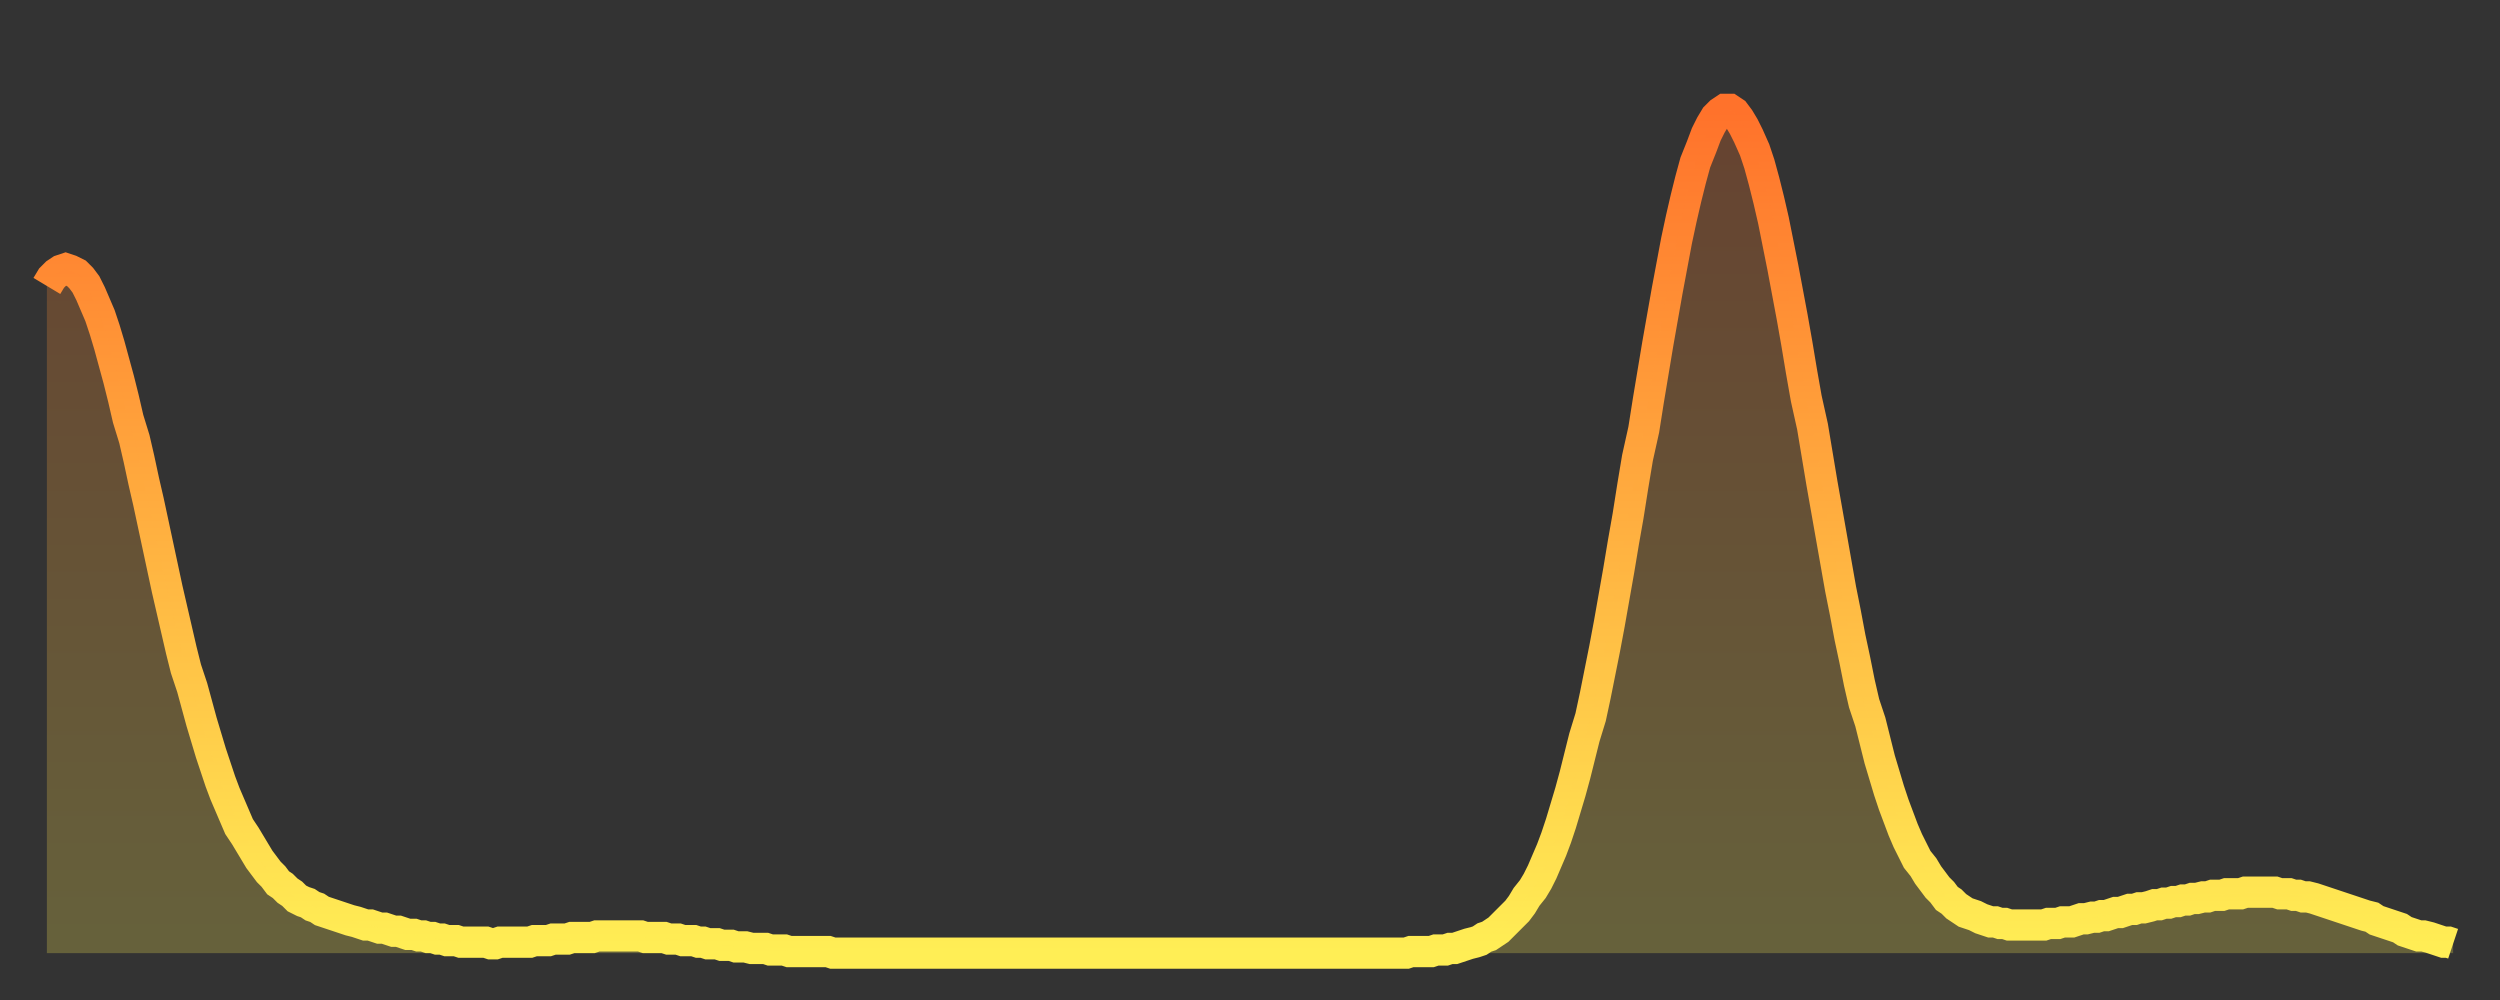 <?xml version="1.0" encoding="utf-8" ?>
<svg baseProfile="full" height="64" version="1.1" width="160" xmlns="http://www.w3.org/2000/svg" xmlns:ev="http://www.w3.org/2001/xml-events" xmlns:xlink="http://www.w3.org/1999/xlink"><rect width="100%" height="100%" fill="#333333" stroke="none"/><defs><linearGradient id="id96086" x1="0" x2="0" y1="0" y2="1"><stop offset="0%" stop-color="#ff722b" /><stop offset="50%" stop-color="#ffb040" /><stop offset="100%" stop-color="#ffee55" /></linearGradient></defs><g transform="translate(3,3)"><g><path d="M 0.0 15.3 0.3 14.8 0.6 14.5 0.9 14.3 1.2 14.2 1.5 14.3 1.9 14.5 2.2 14.8 2.5 15.2 2.8 15.8 3.1 16.5 3.4 17.2 3.7 18.1 4.0 19.1 4.3 20.2 4.6 21.3 4.9 22.5 5.2 23.8 5.6 25.1 5.9 26.4 6.2 27.8 6.5 29.1 6.8 30.5 7.1 31.9 7.4 33.3 7.7 34.7 8.0 36.0 8.3 37.3 8.6 38.6 8.9 39.8 9.3 41.0 9.6 42.1 9.9 43.2 10.2 44.2 10.5 45.2 10.8 46.1 11.1 47.0 11.4 47.8 11.7 48.5 12.0 49.2 12.3 49.9 12.7 50.5 13.0 51.0 13.3 51.5 13.6 52.0 13.9 52.4 14.2 52.8 14.5 53.1 14.8 53.5 15.1 53.7 15.4 54.0 15.7 54.2 16.0 54.5 16.4 54.7 16.7 54.8 17.0 55.0 17.3 55.1 17.6 55.3 17.9 55.4 18.2 55.5 18.5 55.6 18.8 55.7 19.1 55.8 19.4 55.9 19.8 56.0 20.1 56.1 20.4 56.2 20.7 56.2 21.0 56.3 21.3 56.4 21.6 56.4 21.9 56.5 22.2 56.6 22.5 56.6 22.8 56.7 23.1 56.8 23.5 56.8 23.8 56.9 24.1 56.9 24.4 57.0 24.7 57.0 25.0 57.1 25.3 57.1 25.6 57.2 25.9 57.2 26.2 57.2 26.5 57.3 26.8 57.3 27.2 57.3 27.5 57.3 27.8 57.3 28.1 57.3 28.4 57.4 28.7 57.4 29.0 57.3 29.3 57.3 29.6 57.3 29.9 57.3 30.2 57.3 30.6 57.3 30.9 57.3 31.2 57.2 31.5 57.2 31.8 57.2 32.1 57.2 32.4 57.1 32.7 57.1 33.0 57.1 33.3 57.1 33.6 57.0 33.9 57.0 34.3 57.0 34.6 57.0 34.9 57.0 35.2 56.9 35.5 56.9 35.8 56.9 36.1 56.9 36.4 56.9 36.7 56.9 37.0 56.9 37.3 56.9 37.7 56.9 38.0 56.9 38.3 57.0 38.6 57.0 38.9 57.0 39.2 57.0 39.5 57.0 39.8 57.1 40.1 57.1 40.4 57.1 40.7 57.2 41.0 57.2 41.4 57.2 41.7 57.3 42.0 57.3 42.3 57.4 42.6 57.4 42.9 57.4 43.2 57.5 43.5 57.5 43.8 57.5 44.1 57.6 44.4 57.6 44.7 57.6 45.1 57.7 45.4 57.7 45.7 57.7 46.0 57.7 46.3 57.8 46.6 57.8 46.9 57.8 47.2 57.8 47.5 57.9 47.8 57.9 48.1 57.9 48.5 57.9 48.8 57.9 49.1 57.9 49.4 57.9 49.7 57.9 50.0 57.9 50.3 58.0 50.6 58.0 50.9 58.0 51.2 58.0 51.5 58.0 51.8 58.0 52.2 58.0 52.5 58.0 52.8 58.0 53.1 58.0 53.4 58.0 53.7 58.0 54.0 58.0 54.3 58.0 54.6 58.0 54.9 58.0 55.2 58.0 55.6 58.0 55.9 58.0 56.2 58.0 56.5 58.0 56.8 58.0 57.1 58.0 57.4 58.0 57.7 58.0 58.0 58.0 58.3 58.0 58.6 58.0 58.9 58.0 59.3 58.0 59.6 58.0 59.9 58.0 60.2 58.0 60.5 58.0 60.8 58.0 61.1 58.0 61.4 58.0 61.7 58.0 62.0 58.0 62.3 58.0 62.6 58.0 63.0 58.0 63.3 58.0 63.6 58.0 63.9 58.0 64.2 58.0 64.5 58.0 64.8 58.0 65.1 58.0 65.4 58.0 65.7 58.0 66.0 58.0 66.4 58.0 66.7 58.0 67.0 58.0 67.3 58.0 67.6 58.0 67.9 58.0 68.2 58.0 68.5 58.0 68.8 58.0 69.1 58.0 69.4 58.0 69.7 58.0 70.1 58.0 70.4 58.0 70.7 58.0 71.0 58.0 71.3 58.0 71.6 58.0 71.9 58.0 72.2 58.0 72.5 58.0 72.8 58.0 73.1 58.0 73.5 58.0 73.8 58.0 74.1 58.0 74.4 58.0 74.7 58.0 75.0 58.0 75.3 58.0 75.6 58.0 75.9 58.0 76.2 58.0 76.5 58.0 76.8 58.0 77.2 58.0 77.5 58.0 77.8 58.0 78.1 58.0 78.4 58.0 78.7 58.0 79.0 58.0 79.3 58.0 79.6 58.0 79.9 58.0 80.2 58.0 80.5 58.0 80.9 58.0 81.2 58.0 81.5 58.0 81.8 58.0 82.1 58.0 82.4 58.0 82.7 58.0 83.0 58.0 83.3 58.0 83.6 58.0 83.9 58.0 84.3 58.0 84.6 58.0 84.9 58.0 85.2 58.0 85.5 58.0 85.8 58.0 86.1 58.0 86.4 58.0 86.7 58.0 87.0 58.0 87.3 57.9 87.6 57.9 88.0 57.9 88.3 57.9 88.6 57.9 88.9 57.8 89.2 57.8 89.5 57.8 89.8 57.7 90.1 57.7 90.4 57.6 90.7 57.5 91.0 57.4 91.4 57.3 91.7 57.2 92.0 57.0 92.3 56.9 92.6 56.7 92.9 56.5 93.2 56.2 93.5 55.9 93.8 55.6 94.1 55.3 94.4 54.9 94.7 54.4 95.1 53.9 95.4 53.4 95.7 52.8 96.0 52.1 96.3 51.4 96.6 50.6 96.9 49.7 97.2 48.7 97.5 47.7 97.8 46.6 98.1 45.4 98.4 44.2 98.8 42.9 99.1 41.5 99.4 40.0 99.7 38.5 100.0 36.9 100.3 35.2 100.6 33.5 100.9 31.7 101.2 30.0 101.5 28.1 101.8 26.3 102.2 24.5 102.5 22.6 102.8 20.8 103.1 19.0 103.4 17.3 103.7 15.6 104.0 14.0 104.3 12.4 104.6 11.0 104.9 9.7 105.2 8.5 105.5 7.4 105.9 6.4 106.2 5.6 106.5 5.0 106.8 4.5 107.1 4.2 107.4 4.0 107.7 4.0 108.0 4.2 108.3 4.6 108.6 5.1 108.9 5.7 109.3 6.6 109.6 7.5 109.9 8.6 110.2 9.8 110.5 11.1 110.8 12.6 111.1 14.1 111.4 15.7 111.7 17.3 112.0 19.0 112.3 20.8 112.6 22.5 113.0 24.3 113.3 26.1 113.6 27.9 113.9 29.6 114.2 31.3 114.5 33.0 114.8 34.7 115.1 36.2 115.4 37.8 115.7 39.2 116.0 40.7 116.3 42.0 116.7 43.2 117.0 44.4 117.3 45.6 117.6 46.6 117.9 47.6 118.2 48.5 118.5 49.3 118.8 50.1 119.1 50.8 119.4 51.4 119.7 52.0 120.1 52.5 120.4 53.0 120.7 53.4 121.0 53.8 121.3 54.1 121.6 54.5 121.9 54.7 122.2 55.0 122.5 55.2 122.8 55.4 123.1 55.5 123.4 55.6 123.8 55.8 124.1 55.9 124.4 56.0 124.7 56.0 125.0 56.1 125.3 56.1 125.6 56.2 125.9 56.2 126.2 56.2 126.5 56.2 126.8 56.2 127.2 56.2 127.5 56.2 127.8 56.2 128.1 56.1 128.4 56.1 128.7 56.1 129.0 56.0 129.3 56.0 129.6 56.0 129.9 55.9 130.2 55.8 130.5 55.8 130.9 55.7 131.2 55.7 131.5 55.6 131.8 55.6 132.1 55.5 132.4 55.4 132.7 55.4 133.0 55.3 133.3 55.2 133.6 55.2 133.9 55.1 134.2 55.1 134.6 55.0 134.9 54.9 135.2 54.9 135.5 54.8 135.8 54.8 136.1 54.7 136.4 54.7 136.7 54.6 137.0 54.6 137.3 54.5 137.6 54.5 138.0 54.4 138.3 54.4 138.6 54.3 138.9 54.3 139.2 54.3 139.5 54.2 139.8 54.2 140.1 54.2 140.4 54.2 140.7 54.1 141.0 54.1 141.3 54.1 141.7 54.1 142.0 54.1 142.3 54.1 142.6 54.1 142.9 54.2 143.2 54.2 143.5 54.2 143.8 54.3 144.1 54.3 144.4 54.4 144.7 54.4 145.1 54.5 145.4 54.6 145.7 54.7 146.0 54.8 146.3 54.9 146.6 55.0 146.9 55.1 147.2 55.2 147.5 55.3 147.8 55.4 148.1 55.5 148.4 55.6 148.8 55.7 149.1 55.9 149.4 56.0 149.7 56.1 150.0 56.2 150.3 56.3 150.6 56.4 150.9 56.6 151.2 56.7 151.5 56.8 151.8 56.9 152.1 56.9 152.5 57.0 152.8 57.1 153.1 57.2 153.4 57.3 153.7 57.3 154.0 57.4" fill="none" id="graph-curve" opacity="1" stroke="url(#id96086)" stroke-width="2" /><path d="M 0 58 L 0.0 15.3 0.3 14.8 0.6 14.5 0.9 14.3 1.2 14.2 1.5 14.3 1.9 14.5 2.2 14.8 2.5 15.2 2.8 15.8 3.1 16.5 3.4 17.2 3.7 18.1 4.0 19.1 4.3 20.2 4.6 21.3 4.9 22.5 5.2 23.8 5.6 25.1 5.9 26.4 6.2 27.8 6.5 29.1 6.8 30.5 7.1 31.9 7.4 33.3 7.7 34.7 8.0 36.0 8.3 37.3 8.6 38.6 8.9 39.8 9.3 41.0 9.6 42.1 9.9 43.2 10.2 44.2 10.5 45.2 10.8 46.1 11.1 47.0 11.4 47.8 11.7 48.5 12.0 49.2 12.3 49.9 12.7 50.5 13.0 51.0 13.3 51.5 13.6 52.0 13.9 52.4 14.2 52.8 14.5 53.1 14.8 53.5 15.1 53.7 15.4 54.0 15.7 54.2 16.0 54.5 16.4 54.7 16.7 54.8 17.0 55.0 17.3 55.1 17.6 55.3 17.9 55.4 18.2 55.5 18.5 55.6 18.8 55.7 19.1 55.8 19.4 55.9 19.8 56.0 20.1 56.1 20.4 56.2 20.7 56.2 21.0 56.3 21.3 56.4 21.6 56.4 21.9 56.5 22.2 56.6 22.5 56.6 22.8 56.7 23.1 56.8 23.5 56.8 23.8 56.9 24.1 56.9 24.4 57.0 24.7 57.0 25.0 57.1 25.3 57.1 25.6 57.2 25.9 57.2 26.2 57.2 26.5 57.3 26.8 57.3 27.2 57.3 27.5 57.3 27.8 57.3 28.1 57.3 28.4 57.4 28.7 57.4 29.0 57.3 29.3 57.3 29.6 57.3 29.9 57.3 30.2 57.3 30.6 57.3 30.9 57.3 31.2 57.2 31.5 57.2 31.8 57.2 32.1 57.2 32.4 57.1 32.7 57.1 33.0 57.1 33.3 57.1 33.6 57.0 33.9 57.0 34.3 57.0 34.6 57.0 34.9 57.0 35.2 56.9 35.5 56.9 35.8 56.9 36.1 56.9 36.4 56.9 36.7 56.9 37.0 56.9 37.3 56.9 37.7 56.9 38.0 56.9 38.3 57.0 38.6 57.0 38.9 57.0 39.2 57.0 39.5 57.0 39.8 57.1 40.1 57.1 40.4 57.1 40.7 57.2 41.0 57.2 41.4 57.2 41.7 57.3 42.0 57.3 42.3 57.4 42.6 57.4 42.9 57.4 43.2 57.5 43.5 57.5 43.8 57.5 44.1 57.6 44.4 57.6 44.7 57.6 45.1 57.7 45.4 57.7 45.7 57.7 46.0 57.7 46.3 57.8 46.6 57.8 46.9 57.8 47.2 57.8 47.5 57.9 47.8 57.9 48.1 57.9 48.5 57.9 48.8 57.9 49.1 57.9 49.4 57.9 49.7 57.9 50.0 57.9 50.3 58.0 50.6 58.0 50.9 58.0 51.2 58.0 51.5 58.0 51.8 58.0 52.2 58.0 52.5 58.0 52.8 58.0 53.1 58.0 53.4 58.0 53.7 58.0 54.0 58.0 54.3 58.0 54.6 58.0 54.9 58.0 55.2 58.0 55.6 58.0 55.9 58.0 56.2 58.0 56.5 58.0 56.8 58.0 57.1 58.0 57.4 58.0 57.7 58.0 58.0 58.0 58.3 58.0 58.6 58.0 58.9 58.0 59.3 58.0 59.6 58.0 59.9 58.0 60.2 58.0 60.5 58.0 60.8 58.0 61.1 58.0 61.4 58.0 61.7 58.0 62.0 58.0 62.3 58.0 62.6 58.0 63.0 58.0 63.3 58.0 63.6 58.0 63.9 58.0 64.2 58.0 64.5 58.0 64.8 58.0 65.1 58.0 65.4 58.0 65.7 58.0 66.0 58.0 66.4 58.0 66.7 58.0 67.0 58.0 67.3 58.0 67.6 58.0 67.9 58.0 68.2 58.0 68.5 58.0 68.8 58.0 69.1 58.0 69.4 58.0 69.7 58.0 70.1 58.0 70.4 58.0 70.7 58.0 71.0 58.0 71.3 58.0 71.6 58.0 71.9 58.0 72.2 58.0 72.5 58.0 72.8 58.0 73.1 58.0 73.5 58.0 73.8 58.0 74.1 58.0 74.4 58.0 74.7 58.0 75.0 58.0 75.3 58.0 75.6 58.0 75.9 58.0 76.2 58.0 76.5 58.0 76.8 58.0 77.2 58.0 77.5 58.0 77.8 58.0 78.1 58.0 78.4 58.0 78.7 58.0 79.0 58.0 79.3 58.0 79.6 58.0 79.9 58.0 80.2 58.0 80.5 58.0 80.9 58.0 81.2 58.0 81.5 58.0 81.8 58.0 82.1 58.0 82.4 58.0 82.7 58.0 83.0 58.0 83.3 58.0 83.6 58.0 83.9 58.0 84.3 58.0 84.6 58.0 84.9 58.0 85.2 58.0 85.5 58.0 85.8 58.0 86.1 58.0 86.4 58.0 86.7 58.0 87.0 58.0 87.3 57.9 87.6 57.9 88.0 57.9 88.3 57.9 88.6 57.9 88.9 57.8 89.2 57.8 89.5 57.8 89.8 57.7 90.1 57.7 90.4 57.6 90.7 57.5 91.0 57.4 91.4 57.3 91.7 57.2 92.0 57.0 92.3 56.9 92.6 56.7 92.9 56.5 93.2 56.2 93.5 55.9 93.8 55.6 94.1 55.3 94.4 54.9 94.7 54.4 95.1 53.9 95.4 53.4 95.7 52.8 96.0 52.1 96.3 51.4 96.6 50.6 96.9 49.7 97.2 48.7 97.5 47.7 97.8 46.6 98.1 45.4 98.4 44.2 98.8 42.9 99.1 41.5 99.4 40.0 99.7 38.5 100.0 36.9 100.3 35.2 100.6 33.5 100.9 31.7 101.2 30.0 101.5 28.1 101.8 26.3 102.2 24.5 102.5 22.6 102.8 20.8 103.1 19.0 103.4 17.3 103.7 15.6 104.0 14.0 104.3 12.4 104.6 11.0 104.9 9.7 105.2 8.5 105.5 7.4 105.9 6.4 106.2 5.6 106.5 5.0 106.8 4.5 107.1 4.2 107.4 4.0 107.7 4.0 108.0 4.2 108.3 4.6 108.6 5.1 108.9 5.7 109.3 6.6 109.6 7.5 109.9 8.6 110.2 9.8 110.5 11.1 110.8 12.6 111.1 14.1 111.4 15.7 111.7 17.3 112.0 19.0 112.3 20.8 112.6 22.5 113.0 24.3 113.3 26.1 113.6 27.9 113.9 29.6 114.2 31.3 114.5 33.0 114.8 34.7 115.1 36.2 115.4 37.8 115.7 39.2 116.0 40.7 116.3 42.0 116.7 43.2 117.0 44.4 117.3 45.6 117.6 46.6 117.9 47.6 118.2 48.5 118.5 49.3 118.8 50.1 119.1 50.8 119.4 51.4 119.7 52.0 120.1 52.5 120.4 53.0 120.7 53.4 121.0 53.8 121.3 54.1 121.6 54.5 121.9 54.7 122.2 55.0 122.5 55.2 122.8 55.4 123.1 55.5 123.4 55.6 123.8 55.8 124.1 55.9 124.4 56.0 124.7 56.0 125.0 56.1 125.3 56.1 125.6 56.2 125.9 56.2 126.2 56.2 126.5 56.2 126.8 56.2 127.2 56.2 127.5 56.2 127.8 56.2 128.1 56.1 128.4 56.1 128.7 56.1 129.0 56.0 129.3 56.0 129.6 56.0 129.9 55.9 130.2 55.8 130.5 55.8 130.9 55.7 131.2 55.7 131.5 55.6 131.8 55.6 132.1 55.5 132.4 55.4 132.7 55.4 133.0 55.3 133.3 55.2 133.6 55.2 133.9 55.1 134.2 55.1 134.6 55.0 134.9 54.9 135.2 54.9 135.5 54.8 135.8 54.8 136.1 54.7 136.4 54.7 136.7 54.6 137.0 54.6 137.3 54.5 137.6 54.5 138.0 54.4 138.3 54.4 138.6 54.3 138.9 54.3 139.2 54.3 139.5 54.2 139.8 54.2 140.1 54.2 140.4 54.2 140.7 54.1 141.0 54.1 141.3 54.1 141.7 54.1 142.0 54.1 142.3 54.1 142.6 54.1 142.9 54.2 143.2 54.2 143.5 54.2 143.8 54.3 144.1 54.3 144.4 54.4 144.7 54.4 145.1 54.5 145.4 54.6 145.7 54.7 146.0 54.8 146.3 54.9 146.6 55.0 146.9 55.1 147.2 55.2 147.5 55.3 147.8 55.4 148.1 55.5 148.4 55.6 148.8 55.7 149.1 55.9 149.4 56.0 149.7 56.1 150.0 56.2 150.3 56.3 150.6 56.4 150.9 56.6 151.2 56.7 151.5 56.8 151.8 56.9 152.1 56.9 152.5 57.0 152.8 57.1 153.1 57.2 153.4 57.3 153.7 57.3 154.0 57.4 154 58" fill="url(#id96086)" fill-opacity=".25" id="graph-shadow" /></g></g></svg>